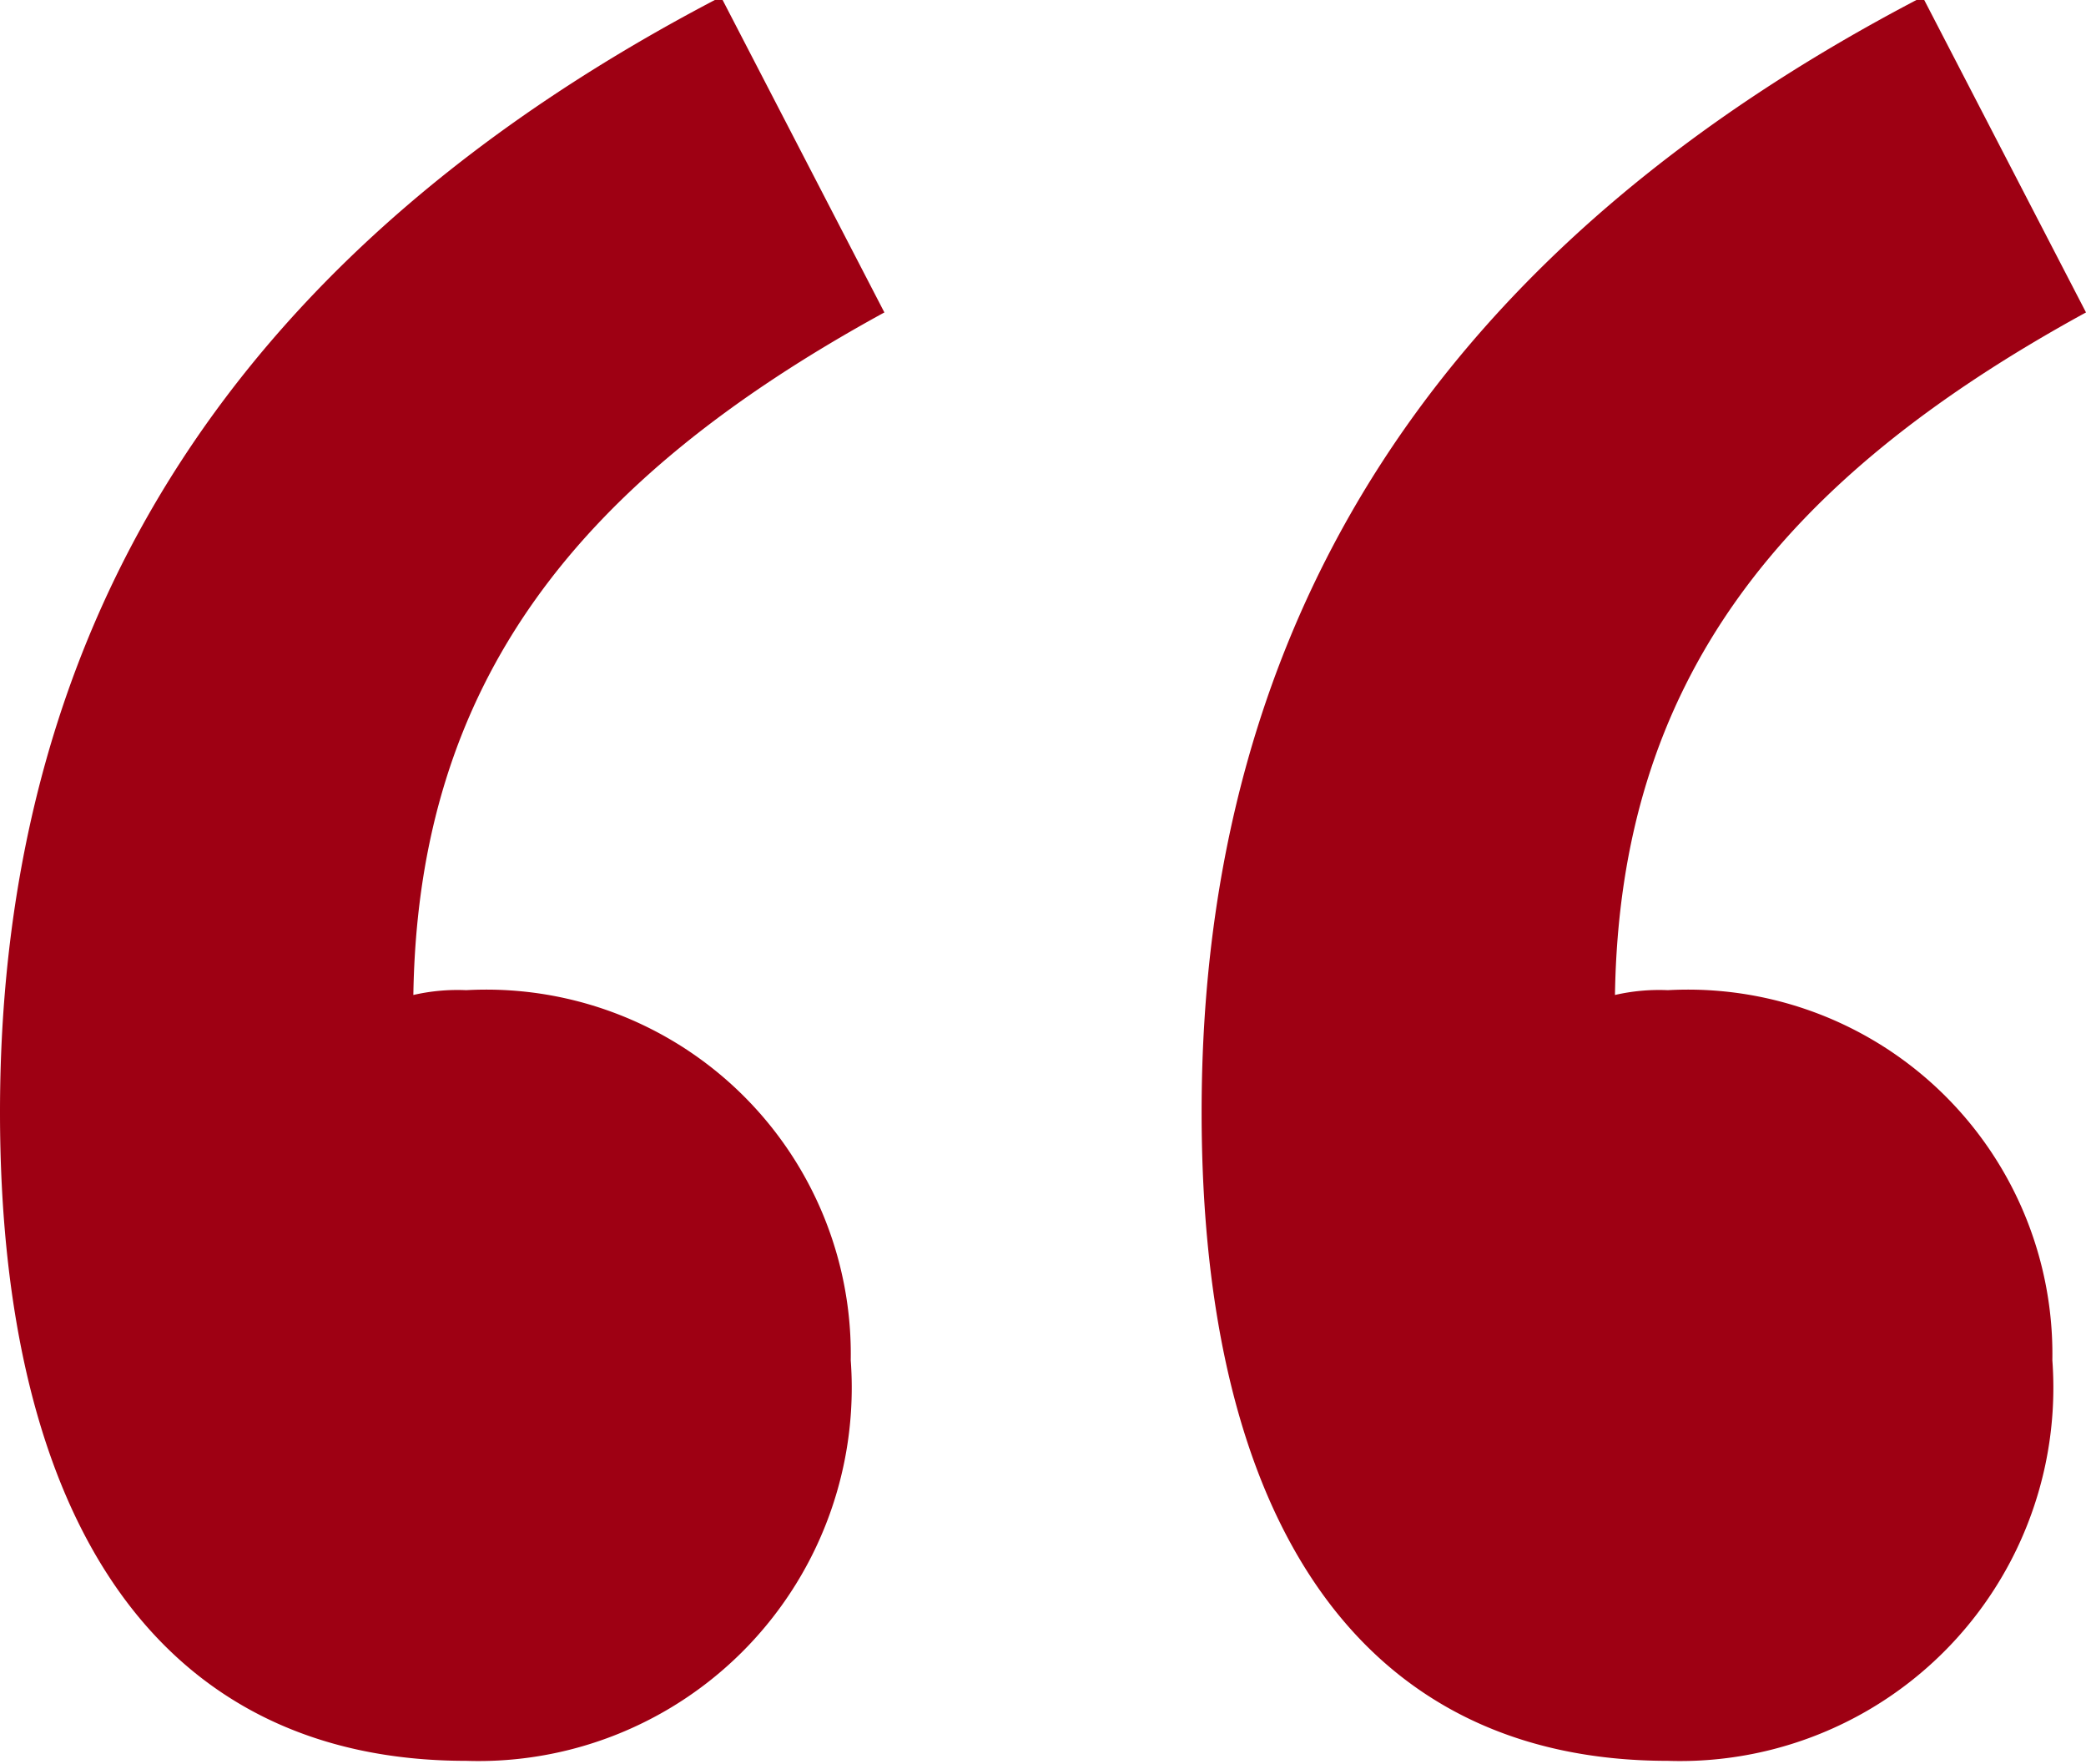 <svg id="Layer_1" data-name="Layer 1" xmlns="http://www.w3.org/2000/svg" viewBox="0 0 26.04 22.02"><defs><style>.cls-1{fill:#9e0013;}</style></defs><path class="cls-1" d="M680.94,376.49c-3.84,2.1-5.82,4.62-5.88,8.52a2.46,2.46,0,0,1,.66-.06,4.55,4.55,0,0,1,4.8,4.62,4.66,4.66,0,0,1-4.8,5c-3.84,0-5.82-3-5.82-8.1,0-6.18,3-10.8,9-13.92Zm15,0c-3.84,2.1-5.82,4.62-5.88,8.52a2.46,2.46,0,0,1,.66-.06,4.55,4.55,0,0,1,4.8,4.62,4.66,4.66,0,0,1-4.8,5c-3.84,0-5.82-3-5.82-8.1,0-6.18,3-10.8,9-13.92Z" transform="translate(-669.9 -372.59)"/></svg>